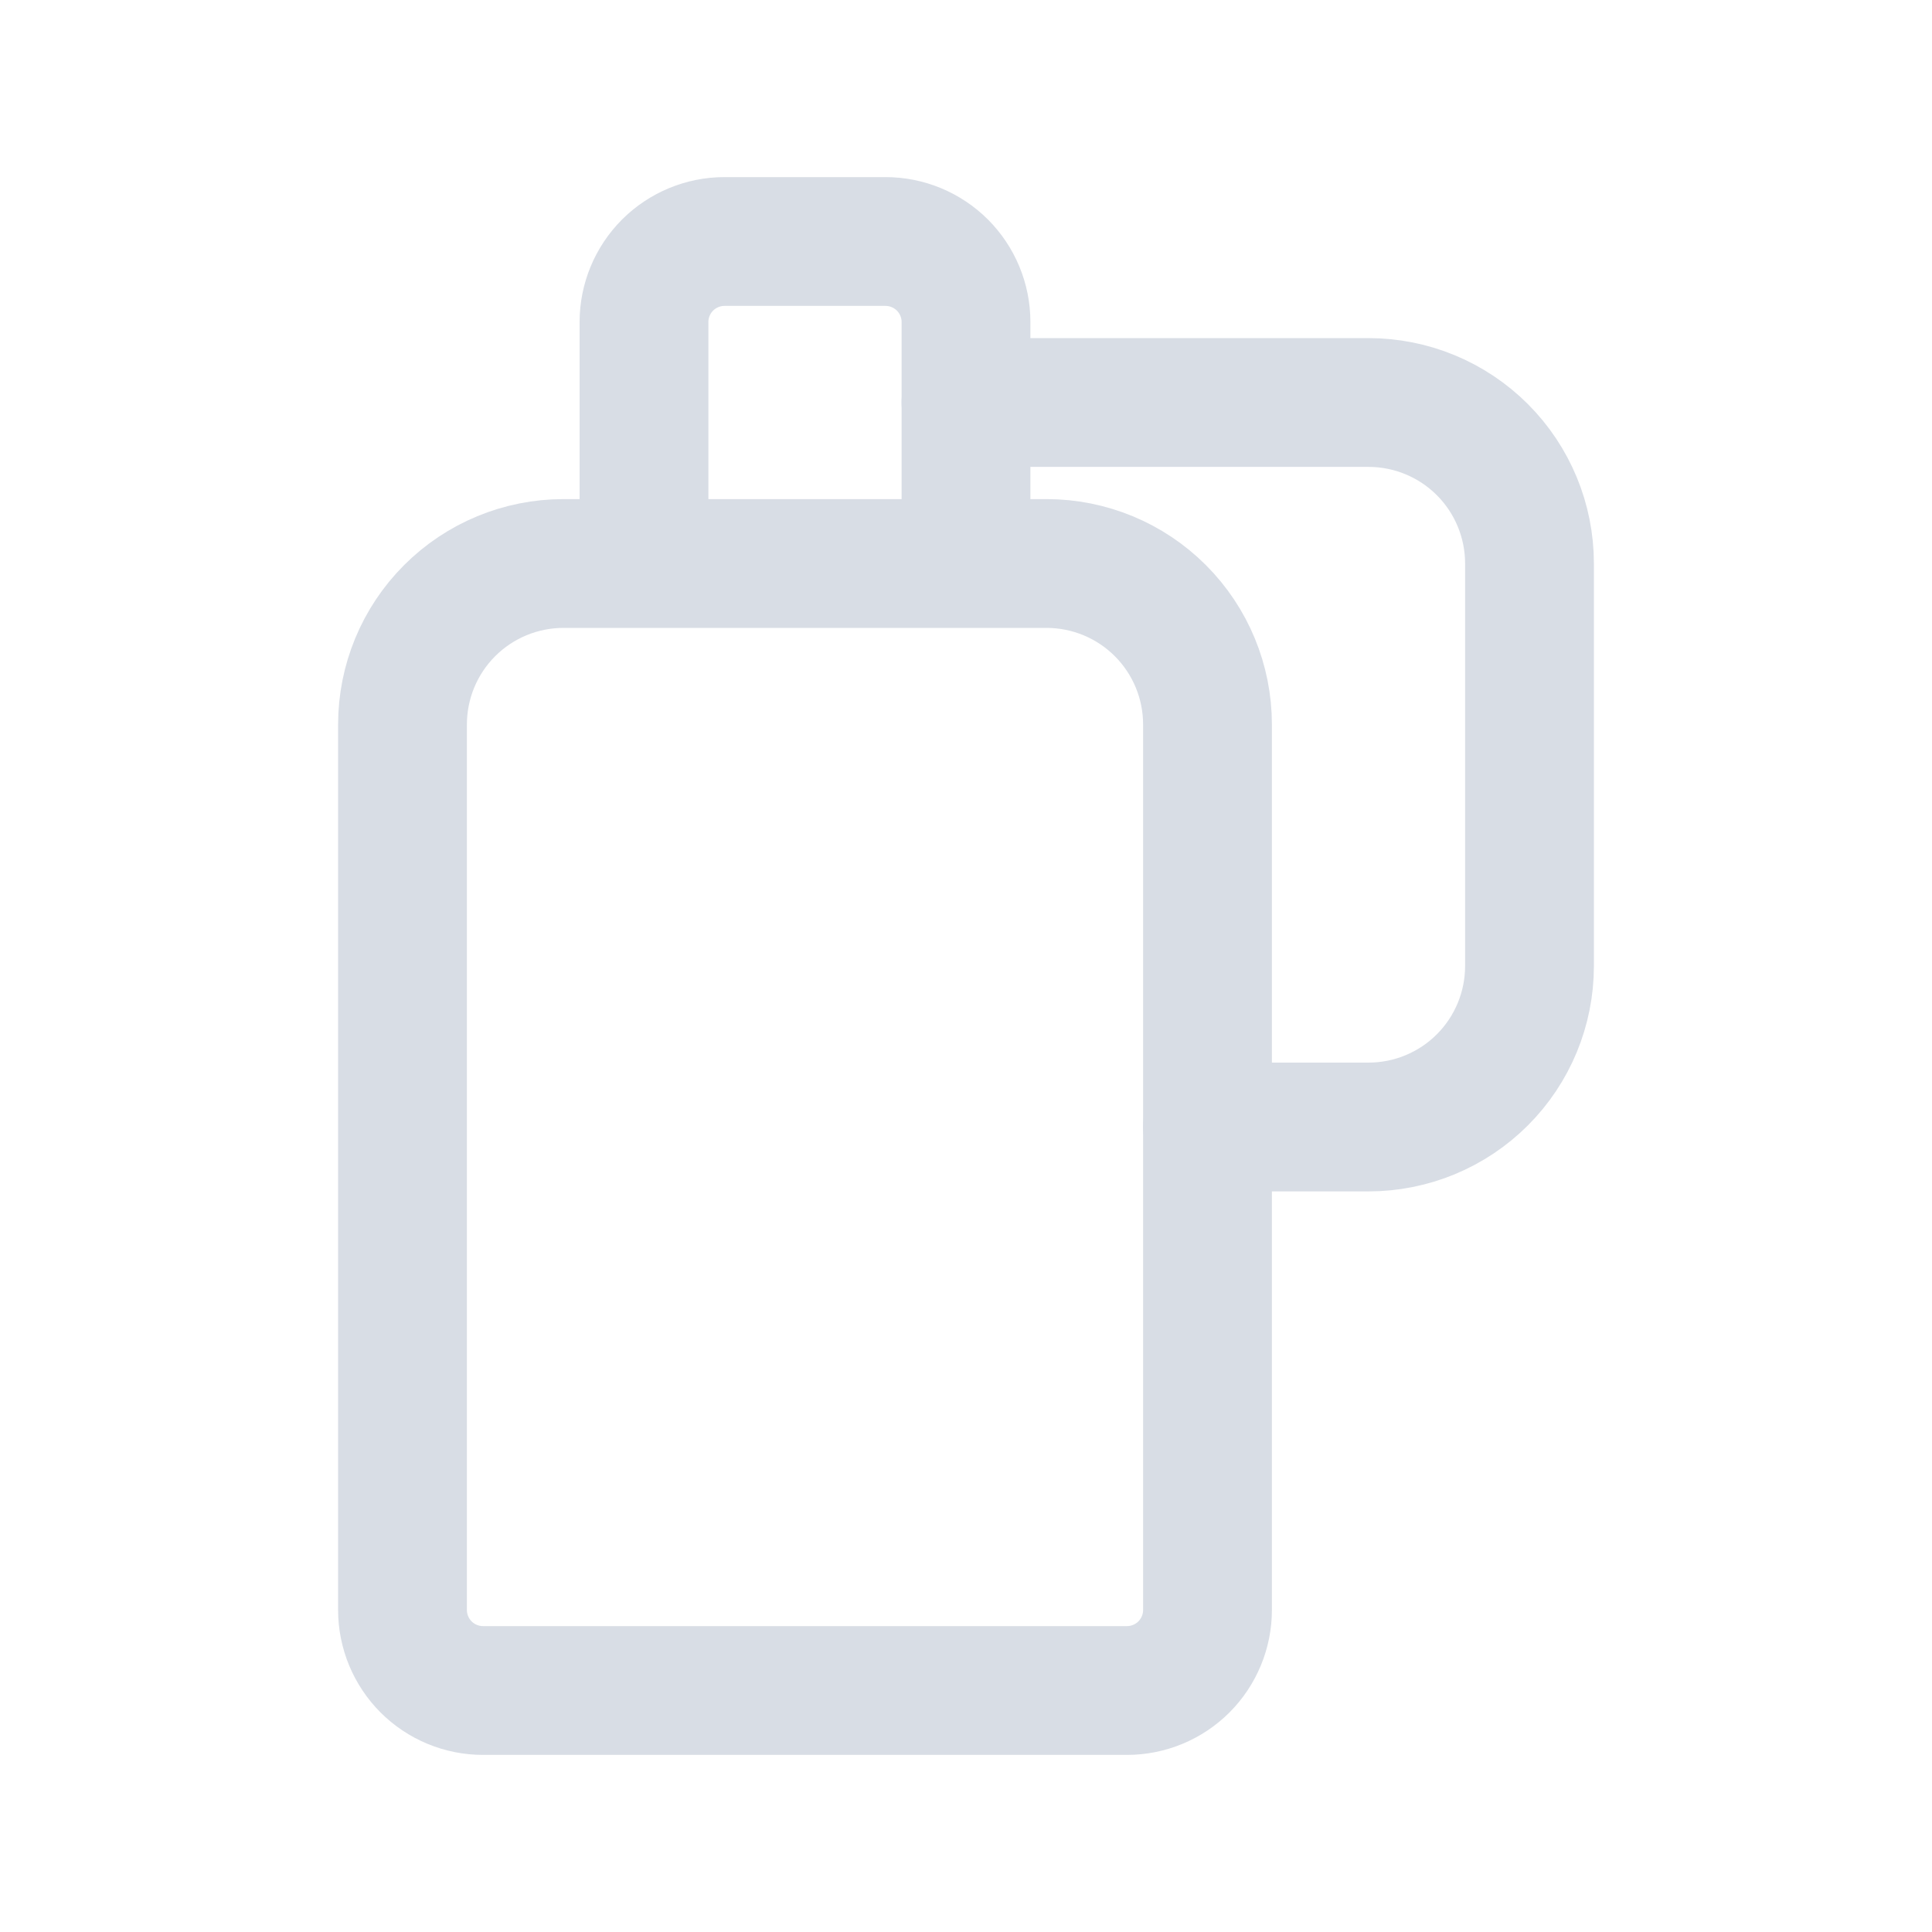 <svg xmlns="http://www.w3.org/2000/svg" width="30" height="30" viewBox="0 0 30 30" fill="none">
    <path d="M15 6.25H21.25C21.913 6.25 22.549 6.513 23.018 6.982C23.487 7.451 23.75 8.087 23.75 8.75V15C23.75 15.663 23.487 16.299 23.018 16.768C22.549 17.237 21.913 17.5 21.25 17.5H18.75" stroke="#D8DDE5" stroke-width="2" stroke-linecap="round" stroke-linejoin="round"/>
    <path d="M15 5C15 4.668 14.868 4.351 14.634 4.116C14.399 3.882 14.082 3.75 13.75 3.75H11.25C10.918 3.75 10.601 3.882 10.366 4.116C10.132 4.351 10 4.668 10 5V8.75H15V5ZM16.25 8.75H8.75C8.087 8.75 7.451 9.013 6.982 9.482C6.513 9.951 6.25 10.587 6.25 11.25V25C6.25 25.331 6.382 25.649 6.616 25.884C6.851 26.118 7.168 26.25 7.5 26.25H17.5C17.831 26.25 18.149 26.118 18.384 25.884C18.618 25.649 18.75 25.331 18.75 25V11.25C18.75 10.587 18.487 9.951 18.018 9.482C17.549 9.013 16.913 8.75 16.25 8.75V8.75Z" stroke="#D8DDE5" stroke-width="2" stroke-linecap="round" stroke-linejoin="round"/>
</svg>